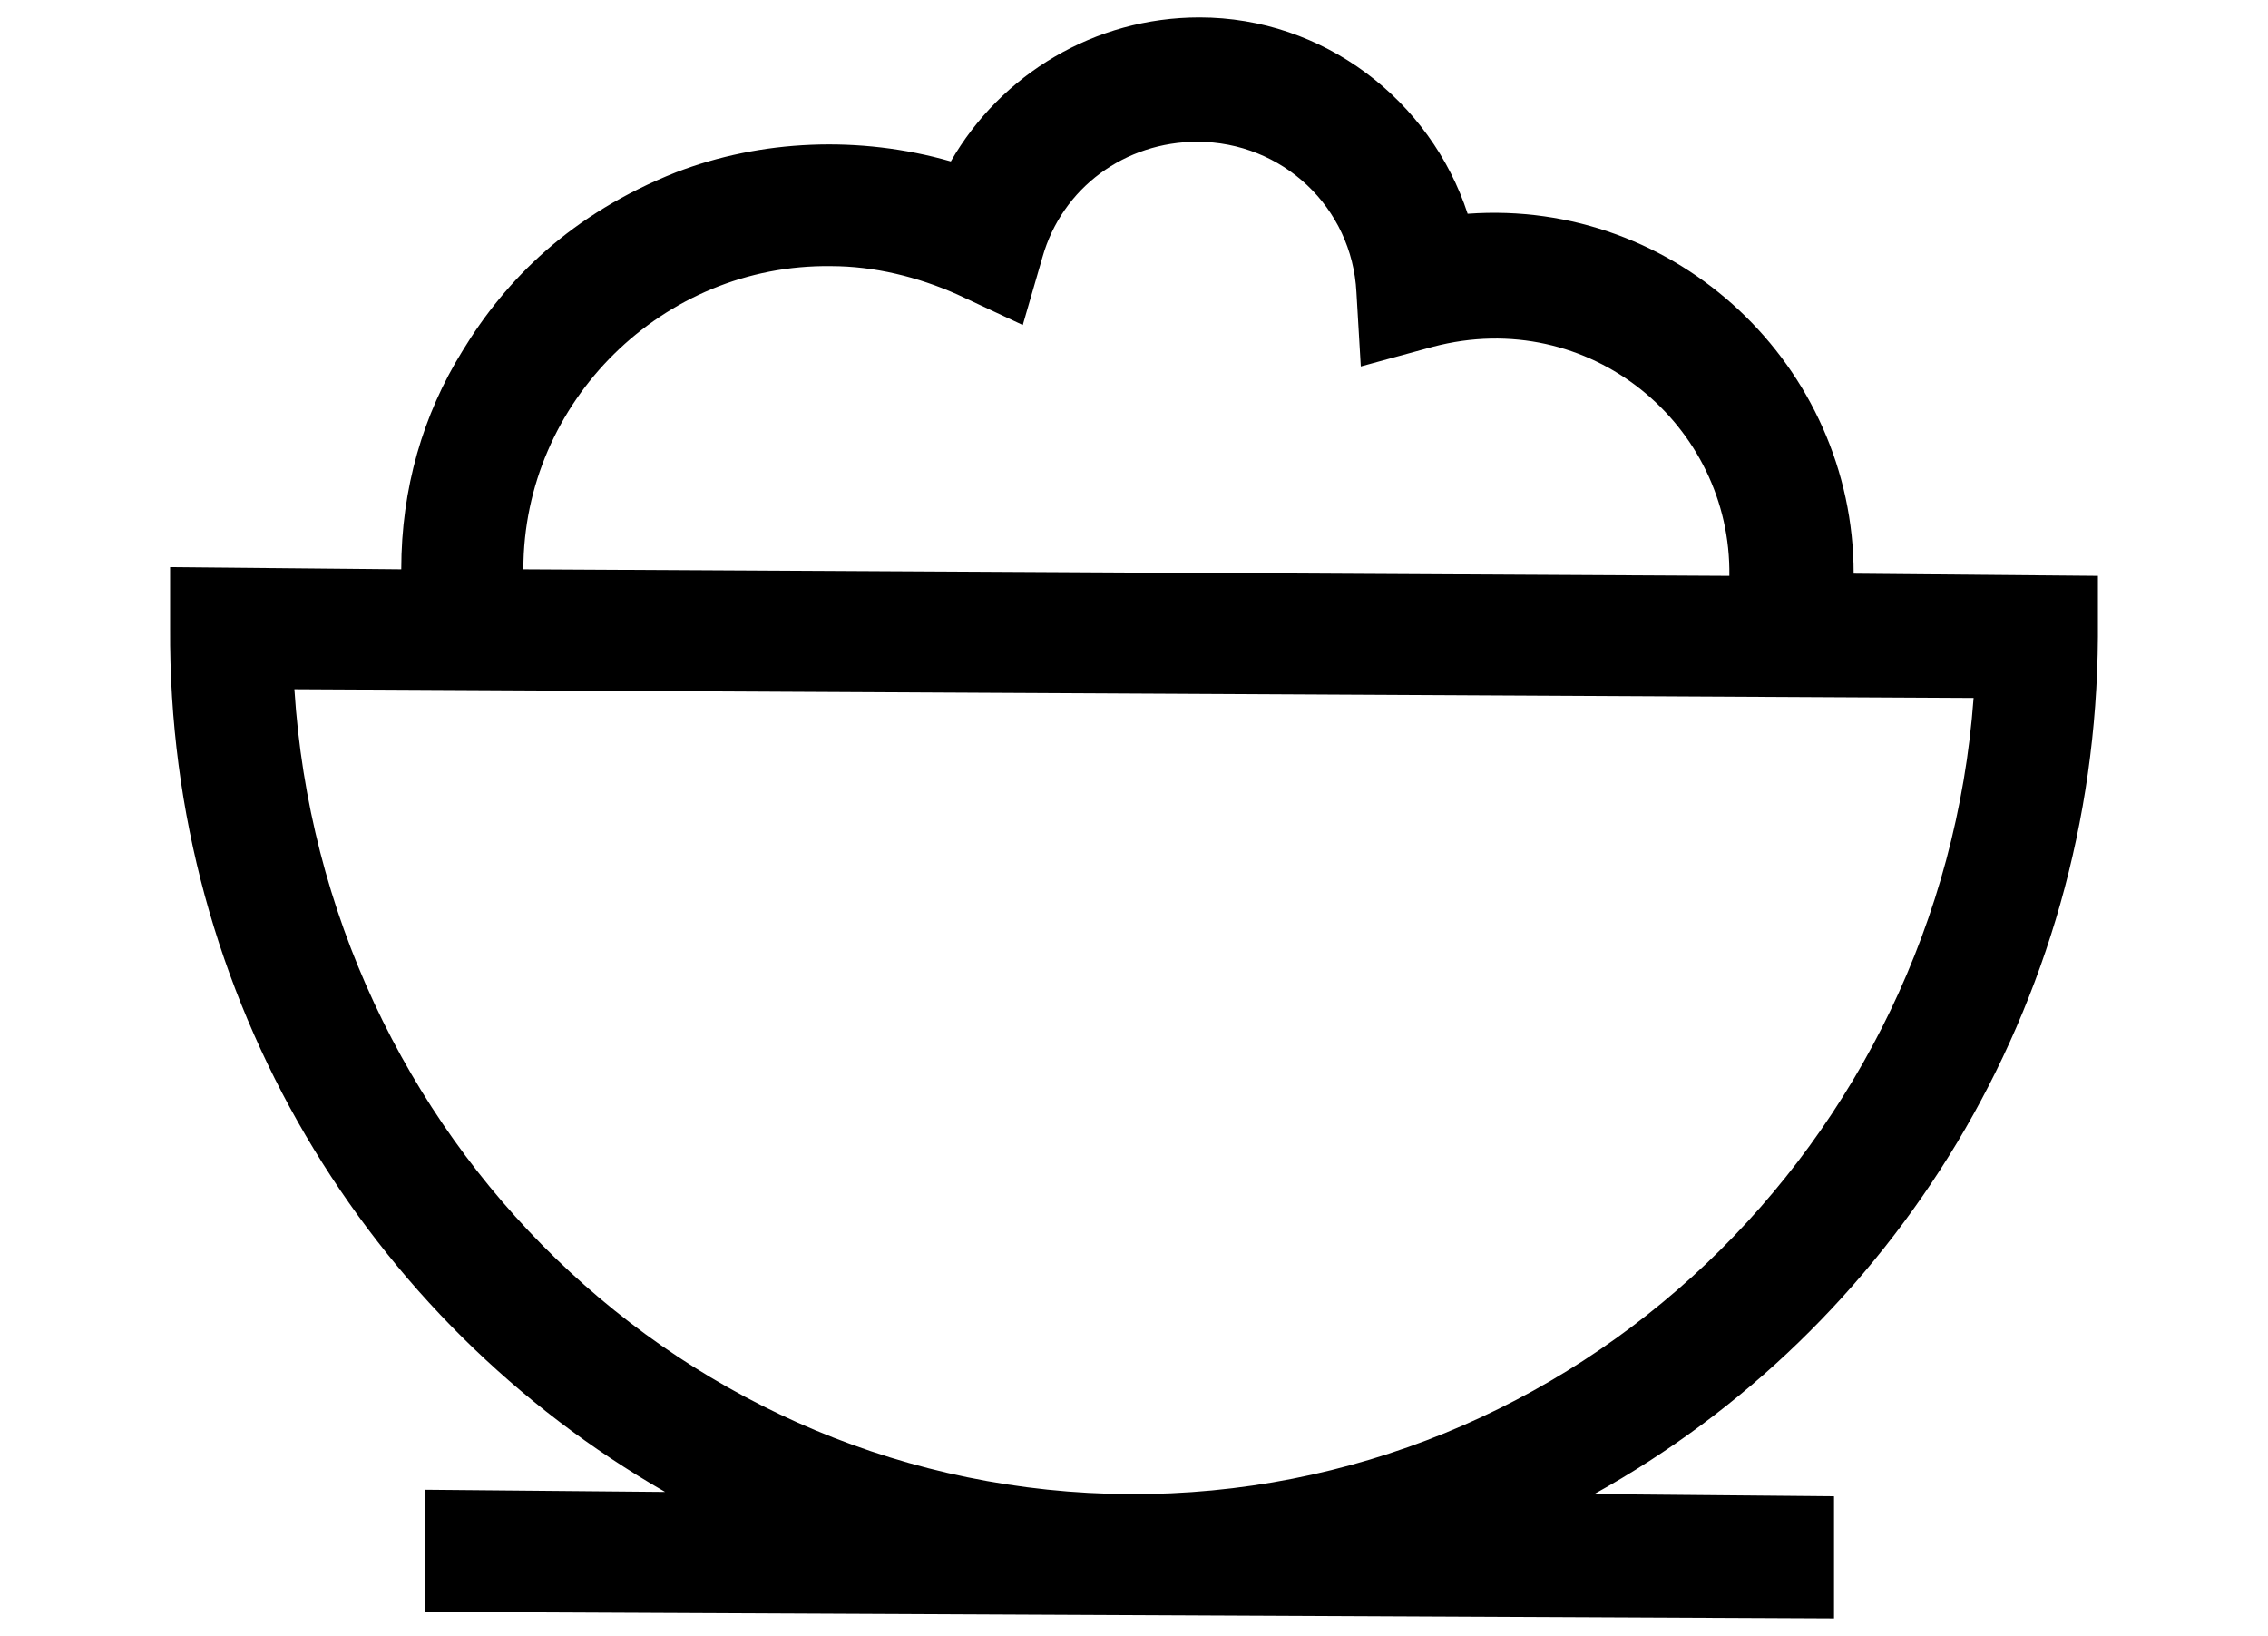 <?xml version="1.0" encoding="utf-8"?>
<!-- Generator: Adobe Illustrator 24.1.2, SVG Export Plug-In . SVG Version: 6.00 Build 0)  -->
<svg version="1.1" id="Layer_1" xmlns="http://www.w3.org/2000/svg" xmlns:xlink="http://www.w3.org/1999/xlink" x="0px" y="0px"
	 viewBox="0 0 104 75" style="enable-background:new 0 0 104 75;" xml:space="preserve">
<style type="text/css">
	.st0{fill:none;stroke:#F2F2F2;stroke-width:25;stroke-miterlimit:10;}
	.st1{fill:#E9E9E9;}
	.st2{fill:#F2F2F2;}
	.st3{clip-path:url(#SVGID_10_);}
	.st4{clip-path:url(#SVGID_12_);}
	.st5{clip-path:url(#SVGID_14_);}
	.st6{fill:none;}
	.st7{fill:#AA98CD;}
	.st8{fill:#D5D7FF;}
	.st9{fill:#B5C7E3;}
	.st10{fill:#8E80B8;}
	.st11{fill:url(#SVGID_33_);}
	.st12{fill:none;stroke:#F2F2F2;stroke-width:30;stroke-miterlimit:10;}
	.st13{fill:#FFFFFF;}
	.st14{fill:url(#SVGID_52_);}
	.st15{fill:none;stroke:#6F6F6F;stroke-width:2;stroke-miterlimit:10;}
	.st16{fill:#F5F5F5;}
	.st17{clip-path:url(#SVGID_66_);}
	.st18{fill:url(#SVGID_69_);}
	.st19{fill:#F9F9F9;}
	.st20{clip-path:url(#SVGID_71_);}
	.st21{fill:#FDFDFD;}
	.st22{fill:url(#SVGID_80_);}
	.st23{clip-path:url(#SVGID_86_);}
	.st24{clip-path:url(#SVGID_96_);}
	.st25{fill:url(#SVGID_99_);}
	.st26{fill:none;stroke:#6D6E70;stroke-width:1.5;}
	.st27{fill:none;stroke:#6D6E70;stroke-width:2;}
	.st28{fill:none;stroke:#6D6E70;stroke-width:1.5;stroke-linejoin:bevel;}
	.st29{fill:none;stroke:#6D6E70;stroke-width:1.5;stroke-linejoin:round;}
	.st30{fill:none;stroke:#6D6E70;stroke-width:1.3;stroke-miterlimit:10;}
	.st31{fill:#6D6E70;}
	.st32{fill:#003768;}
	.st33{fill:#007DA8;}
	.st34{fill:#231F20;}
	.st35{fill:#B9BABB;}
	.st36{fill:#E2E1E2;}
	.st37{fill:#7B599C;}
	.st38{fill:none;stroke:#7B599C;stroke-width:0.3;stroke-miterlimit:10;}
	.st39{fill:none;stroke:#7B599C;stroke-width:0.427;stroke-miterlimit:10;}
	.st40{fill:none;stroke:#A9ABAE;stroke-width:1.748;stroke-miterlimit:10;}
	.st41{fill:none;stroke:#A9ABAE;stroke-width:1.486;stroke-miterlimit:10;}
	.st42{opacity:0;clip-path:url(#SVGID_101_);fill:#FFFFFF;}
	.st43{fill:#988BBF;}
	.st44{clip-path:url(#SVGID_107_);}
	.st45{clip-path:url(#SVGID_113_);}
	.st46{clip-path:url(#SVGID_119_);}
	.st47{clip-path:url(#SVGID_137_);}
	.st48{clip-path:url(#SVGID_143_);}
	.st49{clip-path:url(#SVGID_149_);}
	.st50{fill:none;stroke:#000000;stroke-width:5;stroke-miterlimit:10;}
	.st51{fill:none;stroke:#000000;stroke-width:8;stroke-miterlimit:10;}
	.st52{fill:none;stroke:#D5D7FF;stroke-width:15;stroke-miterlimit:10;}
	.st53{fill:none;stroke:#000000;stroke-width:8;stroke-linecap:round;stroke-linejoin:round;stroke-miterlimit:10;}
	.st54{fill:none;stroke:#B9BABB;stroke-width:10;stroke-miterlimit:10;}
	.st55{fill:#FFFFFF;stroke:#000000;stroke-miterlimit:10;}
	.st56{fill:none;stroke:#000000;stroke-miterlimit:10;}
	.st57{clip-path:url(#SVGID_211_);fill:url(#SVGID_212_);}
	.st58{clip-path:url(#SVGID_214_);fill:url(#SVGID_215_);}
	.st59{clip-path:url(#SVGID_217_);fill:url(#SVGID_218_);}
</style>
<path d="M96.2,29.2l0-2.8L85,26.3c0-9.5-8.1-17.2-17.7-16.5C65.6,4.6,60.7,0.8,55,0.8c-4.8,0-9.1,2.6-11.4,6.6
	c-4.2-1.2-8.7-1-12.6,0.5c-4.8,1.9-7.8,4.9-9.8,8.2c-1.8,2.9-2.8,6.3-2.8,10L7.8,26l0,2.8c-0.1,17,9.1,31.8,22.7,39.6l-11-0.1l0,5.6
	l64.6,0.3l0-5.6l-11-0.1C86.8,60.9,96.1,46.2,96.2,29.2z M38.1,12.2c2,0,4,0.5,5.8,1.3l3,1.4l0.9-3.1c0.9-3.2,3.8-5.3,7.1-5.3
	c3.9,0,7.1,3,7.3,6.9l0.2,3.4l3.3-0.9c7.2-1.9,13.7,3.6,13.6,10.5L24,26.1C24,18.4,30.4,12.1,38.1,12.2z M51.8,68.5
	c-20.4-0.1-37-16.4-38.3-36.9l77,0.4C89,52.4,72.2,68.6,51.8,68.5z"/>
</svg>
